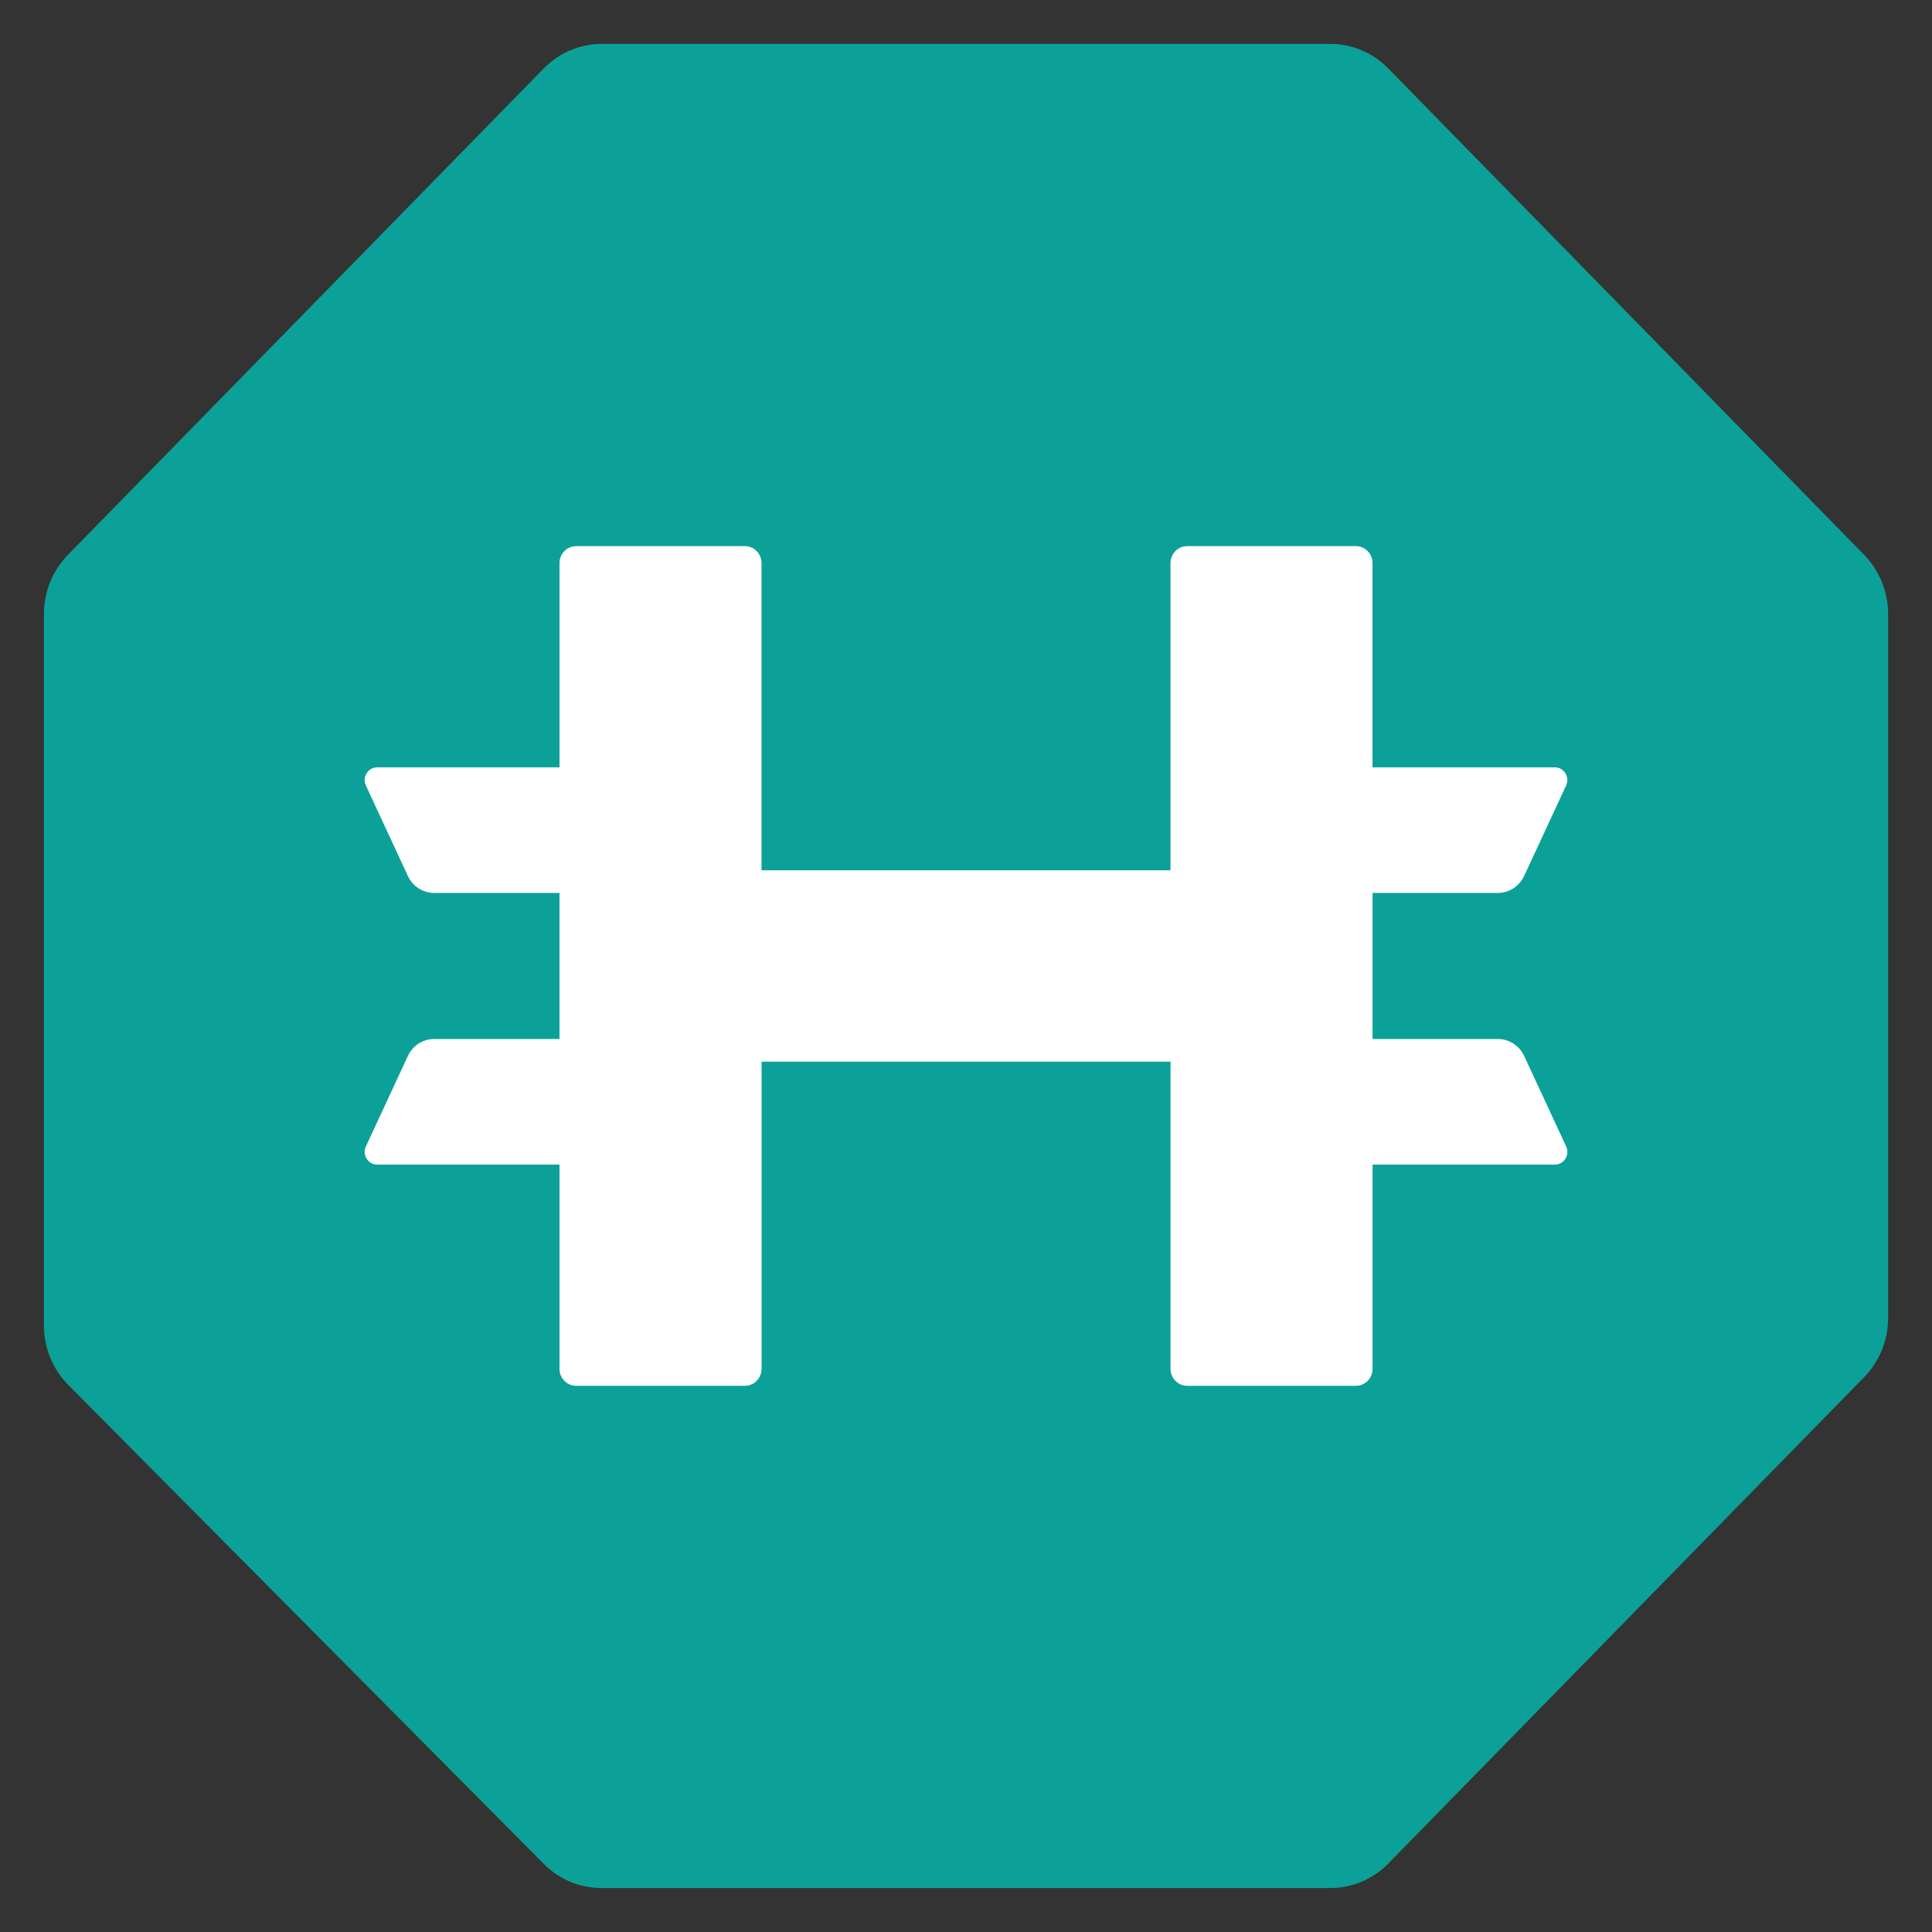 <svg xmlns="http://www.w3.org/2000/svg" width="44" height="44" fill="none">
  <rect width="100%" height="100%" fill="#333333" stroke="none"/>
  <path fill="#0BA198" d="M31.617 1.559C31.267 1.201 30.792 1 30.296 1H13.704c-.495 0-.97.201-1.321.559L1.547 12.636c-.35.358-.547.844-.547 1.35v16.198c0 .511.201 1.001.557 1.36l10.828 10.906c.349.352.82.549 1.311.549h16.601c.495 0 .97-.201 1.321-.559l10.836-11.076c.35-.358.547-.844.547-1.35V13.986c0-.506-.197-.992-.547-1.35L31.617 1.559Z"/>
  <path fill="#fff" d="M34.114 23.663c.256 0 .488.15.598.386l.956 2.06c.089.192-.048.414-.256.414H31.259v4.651c0 .213-.169.387-.378.387h-3.845c-.209 0-.378-.173-.378-.387v-6.995h-9.314v6.995c0 .213-.169.387-.378.387H13.12c-.209 0-.378-.173-.378-.387v-4.651H8.589c-.208 0-.345-.222-.256-.414l.956-2.06c.11-.236.342-.386.598-.386h2.855v-3.327H9.887c-.256 0-.488-.15-.598-.386l-.956-2.06c-.089-.192.048-.414.256-.414h4.153v-4.651c0-.213.169-.387.378-.387h3.845c.209 0 .378.173.378.387v6.995h9.314v-6.995c0-.213.169-.387.378-.387h3.845c.209 0 .378.173.378.387v4.651h4.153c.208 0 .345.222.256.414l-.956 2.06c-.11.236-.342.386-.598.386H31.259v3.327h2.855Z"/>
</svg>